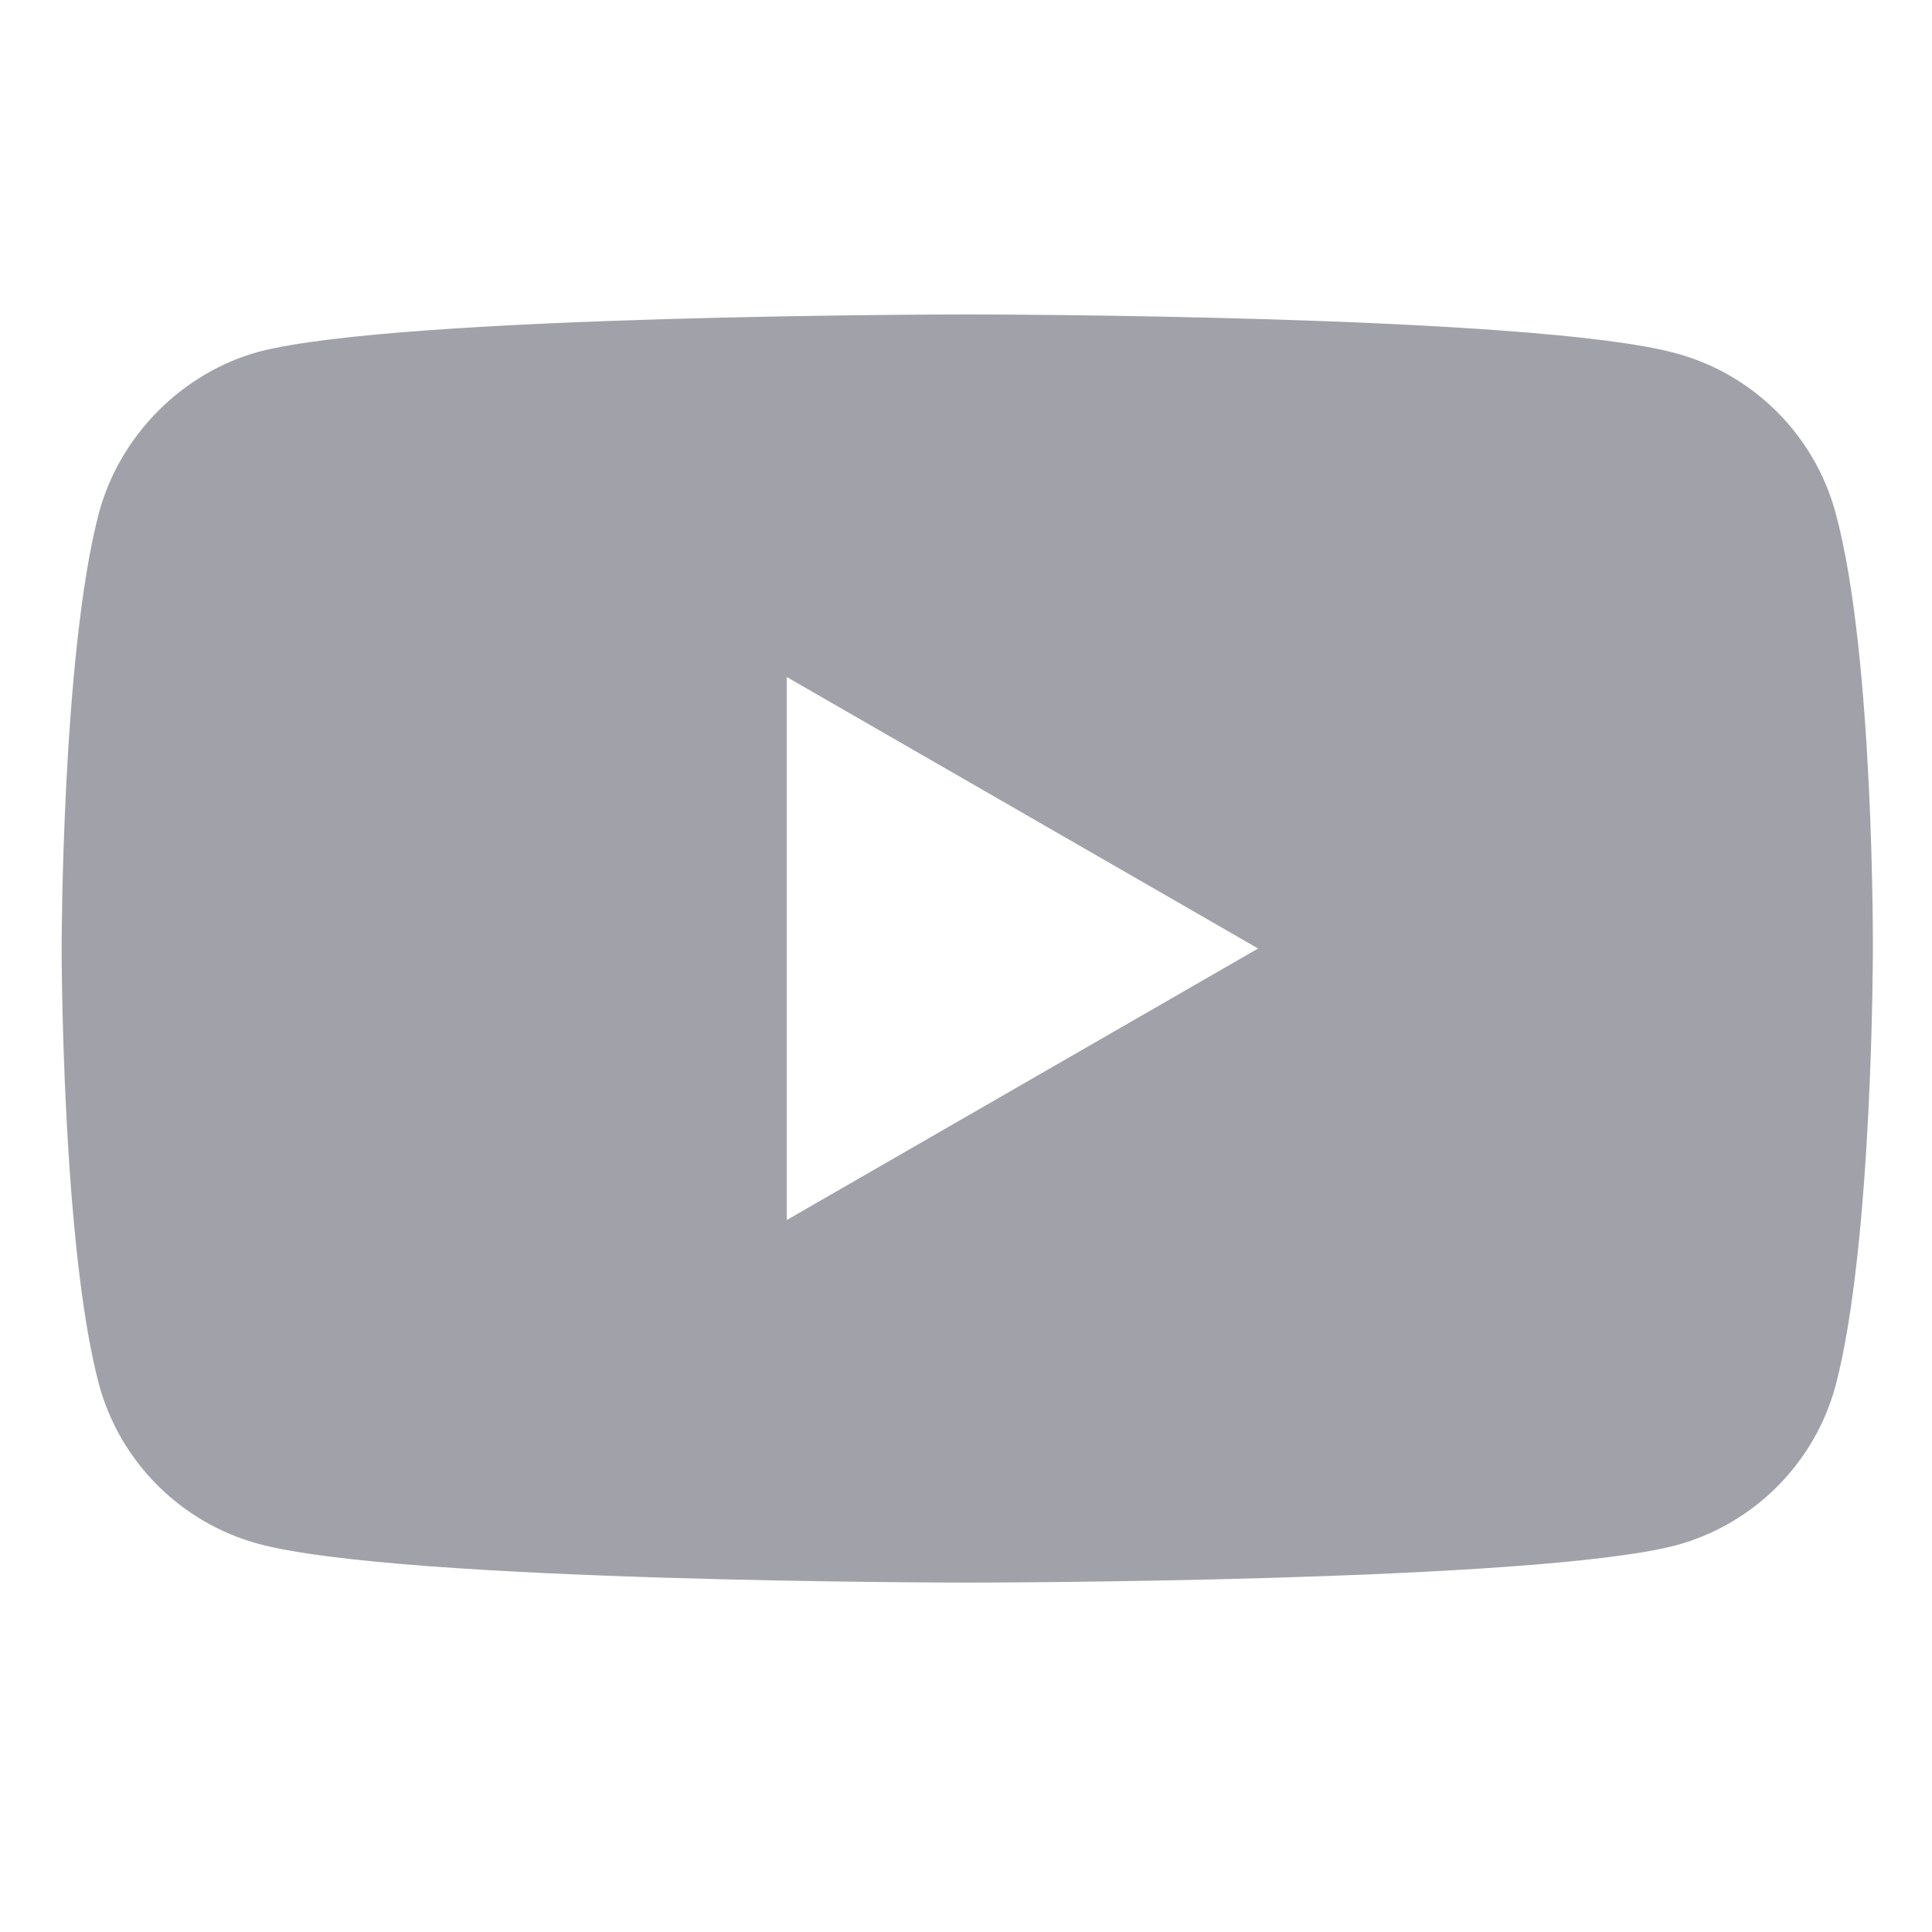 <svg width="20" height="20" viewBox="0 0 20 20" fill="none" xmlns="http://www.w3.org/2000/svg">
<path d="M19.002 5.31C18.785 4.506 18.152 3.873 17.349 3.657C15.882 3.255 10.013 3.255 10.013 3.255C10.013 3.255 4.144 3.255 2.676 3.642C1.889 3.858 1.24 4.506 1.024 5.31C0.638 6.777 0.638 9.819 0.638 9.819C0.638 9.819 0.638 12.877 1.024 14.329C1.24 15.132 1.873 15.765 2.677 15.982C4.159 16.383 10.013 16.383 10.013 16.383C10.013 16.383 15.882 16.383 17.349 15.997C18.152 15.781 18.785 15.148 19.002 14.345C19.388 12.877 19.388 9.835 19.388 9.835C19.388 9.835 19.403 6.777 19.002 5.31ZM8.144 12.63V7.008L13.024 9.819L8.144 12.63Z" fill="#A1A1AA"/>
</svg>
